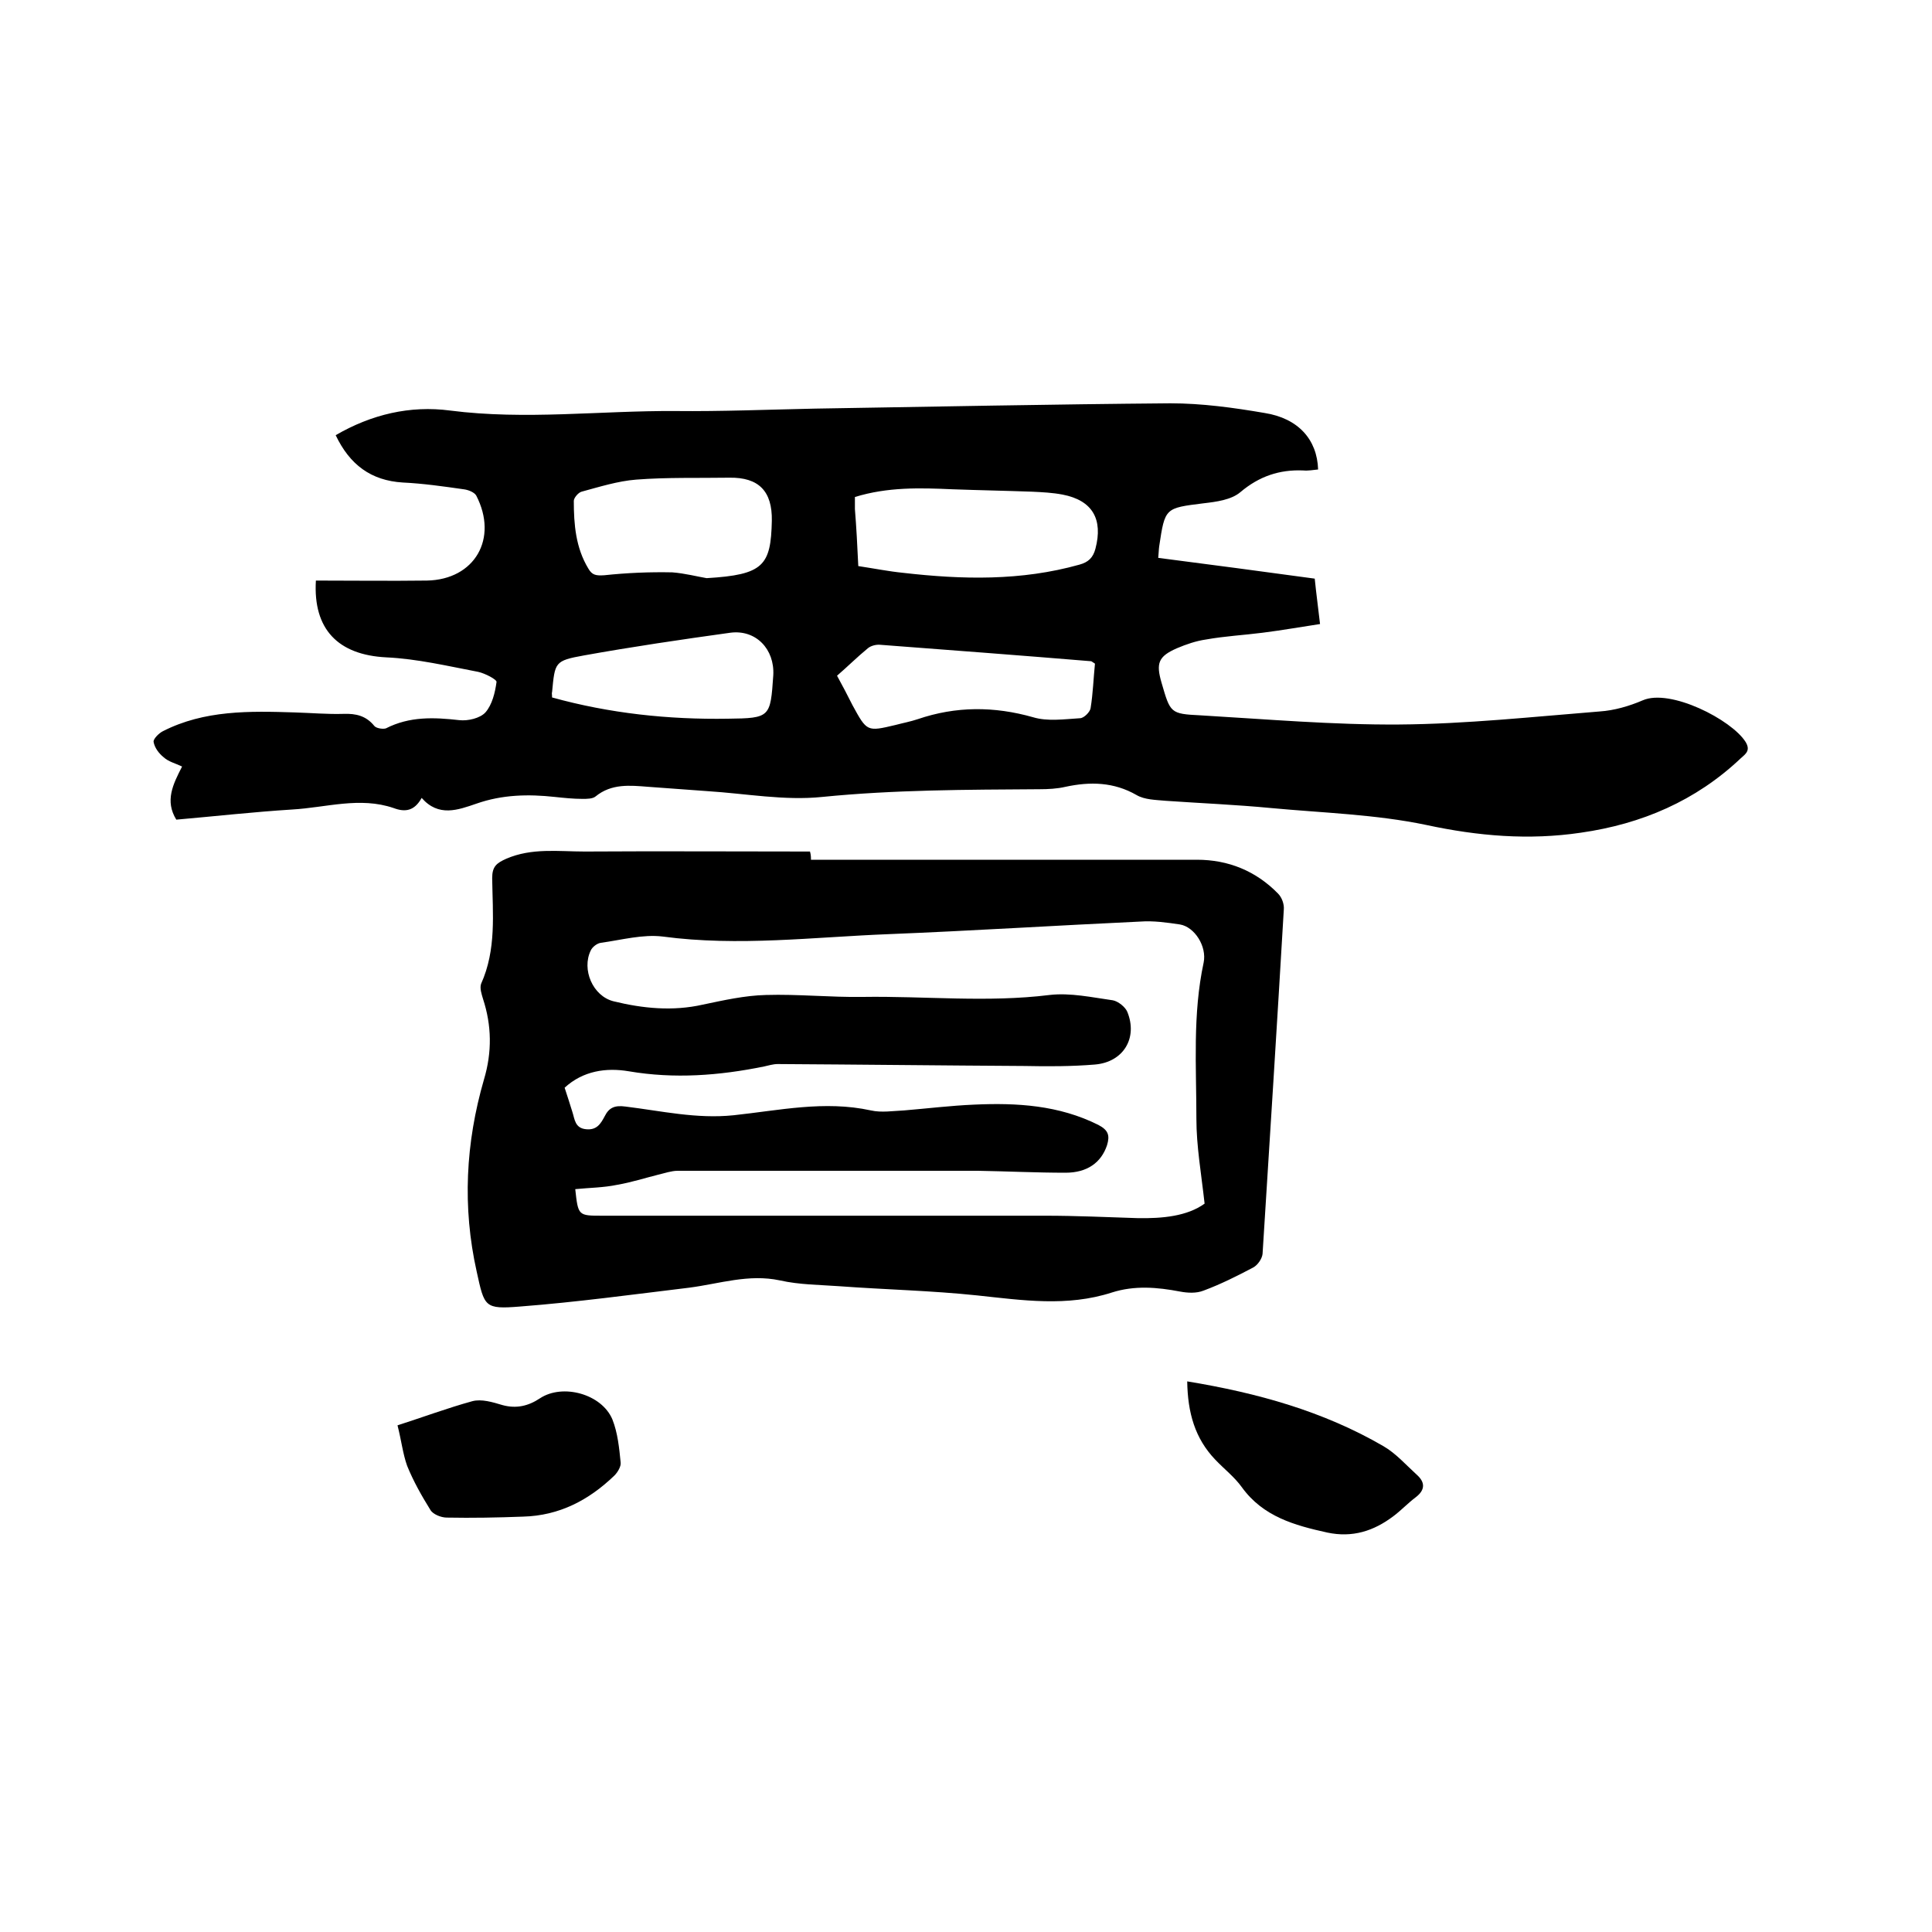 <svg enable-background="new 0 0 400 400" viewBox="0 0 400 400" xmlns="http://www.w3.org/2000/svg"><path d="m272.9 97.2c-1 .1-2.1.3-3.1.2-4.9-.2-9.1 1.2-13 4.5-1.9 1.6-5 2-7.6 2.3-8 1-8 .9-9.2 8.9-.1.7-.1 1.4-.2 2.4 10.8 1.4 21.5 2.8 32.4 4.3.3 3 .7 5.9 1.1 9.4-4 .6-7.9 1.3-11.9 1.8-3.9.5-7.8.7-11.7 1.4-2.1.3-4.1 1-6 1.8-3.9 1.7-4.4 3.1-3.2 7.2 1.8 6.2 1.8 6.4 8 6.7 13.7.8 27.5 2 41.2 1.9 13.8-.1 27.7-1.6 41.5-2.7 3-.2 6.1-1.1 8.9-2.3 5.7-2.5 18.4 4 21.3 8.6 1.1 1.8 0 2.5-1 3.4-9.3 8.8-20.5 13.6-33.1 15.4-10.8 1.6-21.3.7-32-1.6-10.5-2.2-21.4-2.5-32.1-3.5-7.3-.7-14.6-1-21.8-1.5-2.1-.2-4.4-.2-6.1-1.2-4.7-2.7-9.6-2.8-14.7-1.7-1.7.4-3.6.5-5.4.5-15 .1-30 .1-45 1.6-7.8.8-15.8-.7-23.7-1.2-4.1-.3-8.2-.6-12.3-.9-3.8-.3-7.6-.7-10.9 2-.6.5-1.8.5-2.7.5-1.9 0-3.8-.2-5.7-.4-5.5-.6-10.9-.5-16.3 1.4-3.8 1.3-7.8 2.8-11.3-1.2-1.5 2.7-3.4 3-5.8 2.1-7-2.4-14-.1-21 .3-8 .5-16 1.4-24 2.1-2.4-3.9-.7-7.3 1.2-11-1.5-.7-2.8-1-3.8-1.9-1-.8-1.9-2-2.1-3.2-.1-.6 1.1-1.8 1.9-2.2 8.6-4.4 18-4.2 27.3-3.9 3.4.1 6.8.4 10.1.3 2.6-.1 4.7.4 6.4 2.5.4.5 1.8.7 2.4.5 4.9-2.5 9.9-2.3 15.2-1.7 1.8.2 4.3-.4 5.4-1.6 1.4-1.6 2-4.1 2.3-6.3.1-.5-2.4-1.8-3.8-2.1-6.3-1.2-12.6-2.7-19-3-10-.5-15.2-5.8-14.6-15.9 7.7 0 15.4.1 23 0 9.9-.2 14.8-8.7 10.2-17.6-.4-.7-1.7-1.2-2.6-1.3-4.2-.6-8.4-1.2-12.6-1.4-6.6-.4-11-3.7-13.9-9.8 7.4-4.3 15.4-6.2 23.7-5.1 15.6 2 31.1 0 46.6.1 9.6.1 19.3-.3 28.9-.5 24.5-.4 49.1-.9 73.6-1.1 6.5 0 13.1.9 19.5 2 7 1.1 10.9 5.5 11.1 11.7zm-95.2 20c3.3.5 6.3 1.1 9.3 1.4 12.2 1.4 24.4 1.7 36.5-1.7 1.8-.5 2.8-1.4 3.3-3.3 1.6-6.1-.6-10-6.8-11.2-2.1-.4-4.2-.5-6.3-.6-5.5-.2-11-.3-16.5-.5-6.7-.3-13.4-.5-20.2 1.6v2.5c.3 3.7.5 7.5.7 11.8zm-31.4 2.5c11.8-.7 13.3-2.6 13.5-11.9.1-6.1-2.7-9-8.8-8.9-6.4.1-12.9-.1-19.3.4-3.8.3-7.6 1.5-11.3 2.5-.7.2-1.6 1.3-1.6 1.9 0 4.9.4 9.7 3 14 .8 1.4 1.6 1.5 3.3 1.4 4.7-.5 9.4-.7 14.1-.6 2.6.2 5.3.9 7.1 1.2zm27 20.2c1.2 2.2 2.2 4.1 3.2 6.1 3 5.5 3 5.5 8.9 4.1 1.5-.4 3.1-.7 4.6-1.2 7.9-2.7 15.8-2.7 23.9-.4 3 .9 6.4.4 9.7.2.8 0 2.1-1.3 2.2-2.1.5-3.1.6-6.3.9-9.2-.5-.3-.7-.5-.8-.5-14.5-1.2-29.1-2.3-43.6-3.4-.9-.1-2 .2-2.6.7-2.2 1.8-4.2 3.8-6.4 5.7zm-59 4.5c11.9 3.3 24.1 4.6 36.4 4.4 8.8-.1 8.8-.3 9.4-9 .3-5.4-3.6-9.5-8.9-8.8-10.1 1.4-20.3 2.9-30.3 4.7-6.1 1.1-6 1.4-6.6 7.6-.1.2 0 .4 0 1.1z"/><path d="m167.9 178h53.6 26.3c6.5 0 12.2 2.3 16.8 7 .8.8 1.3 2.2 1.2 3.3-1.4 23.8-2.9 47.5-4.4 71.3-.1 1-1 2.3-1.9 2.8-3.4 1.8-6.8 3.5-10.3 4.8-1.5.6-3.3.5-4.9.2-4.7-.9-9.4-1.3-14.1.2-9.3 3-18.5 1.6-27.9.6-9.5-1-19-1.2-28.5-1.9-4.1-.3-8.3-.3-12.3-1.2-6.5-1.4-12.6.7-18.8 1.5-11.6 1.4-23.3 3-35 3.9-7.4.6-7.4.1-9-7.2-3-13.4-2.3-26.7 1.5-39.8 1.7-5.7 1.6-11.2-.2-16.7-.3-1-.7-2.2-.4-3.1 3.2-7.1 2.4-14.5 2.3-21.9 0-2.4.9-3.1 2.9-4 5.3-2.3 10.8-1.5 16.3-1.5 15.5-.1 31.1 0 46.6 0 .2.7.2 1.2.2 1.7zm-48.8 68.2c.6 5.5.6 5.5 5.6 5.5h91.8c6.3 0 12.7.3 19 .5 5.2.1 10.3-.4 13.9-3-.7-6.3-1.7-11.9-1.7-17.6 0-10.8-.8-21.6 1.5-32.3.7-3.4-1.9-7.4-4.9-7.9-2.7-.4-5.5-.8-8.2-.6-17.3.8-34.6 1.9-52 2.6-15.6.6-31.2 2.6-46.9.5-4.1-.5-8.5.7-12.8 1.3-.8.1-1.8.9-2.1 1.6-1.9 3.9.4 9.4 4.7 10.5 6.1 1.5 12.3 2.1 18.5.7 4.3-.9 8.7-1.9 13.1-2 6.6-.2 13.3.5 20 .4 12.9-.2 25.8 1.2 38.7-.4 4.3-.5 8.8.5 13.1 1.1 1.1.2 2.6 1.4 3 2.4 2.2 5.4-.8 10.4-6.7 10.9-4.8.4-9.7.4-14.6.3-17-.1-34.1-.3-51.1-.4-.9 0-1.9.3-2.8.5-9.3 1.9-18.6 2.6-28 1-4.7-.8-9.5-.1-13.3 3.4.6 1.8 1.1 3.4 1.6 5 .5 1.5.5 3.4 2.9 3.6 2.2.2 3-1.2 3.8-2.7.9-1.8 2.1-2.3 4.3-2 7.4.9 14.7 2.6 22.4 1.8 9.4-1 18.8-3.1 28.4-1 2.2.5 4.6.1 6.9 0 4.8-.4 9.7-1 14.5-1.2 8.8-.4 17.5.1 25.7 4.2 2.1 1.1 2.4 2.2 1.8 4.2-1.2 3.6-4.1 5.7-8.6 5.7-6 0-12.1-.3-18.1-.4-20.7 0-41.5 0-62.2 0-1.3 0-2.7.5-4 .8-2.8.7-5.6 1.6-8.5 2.1-2.9.6-5.7.6-8.7.9z"/><path d="m82.3 295.1c5.3-1.7 10.4-3.6 15.5-5 1.9-.5 4.2.2 6.2.8 2.9.8 5.4.2 7.8-1.4 4.7-3.1 12.8-.9 15 4.4 1.1 2.8 1.4 5.9 1.7 8.9.1.8-.6 2-1.3 2.7-5.3 5.1-11.4 8.3-18.9 8.5-5.3.2-10.5.3-15.8.2-1.2 0-2.9-.7-3.4-1.6-1.8-2.9-3.5-5.9-4.8-9.1-.9-2.5-1.2-5.3-2-8.4z"/><path d="m245.8 286c14.6 2.4 28.2 6.2 40.6 13.4 2.6 1.5 4.7 3.9 6.9 5.9 1.7 1.5 1.9 3.1-.2 4.7-1.6 1.2-3 2.7-4.6 3.9-4.1 3.1-8.5 4.5-13.7 3.4-6.8-1.5-13.3-3.3-17.7-9.4-1.5-2.1-3.7-3.8-5.5-5.7-4.2-4.4-5.7-9.7-5.8-16.2z"/></svg>